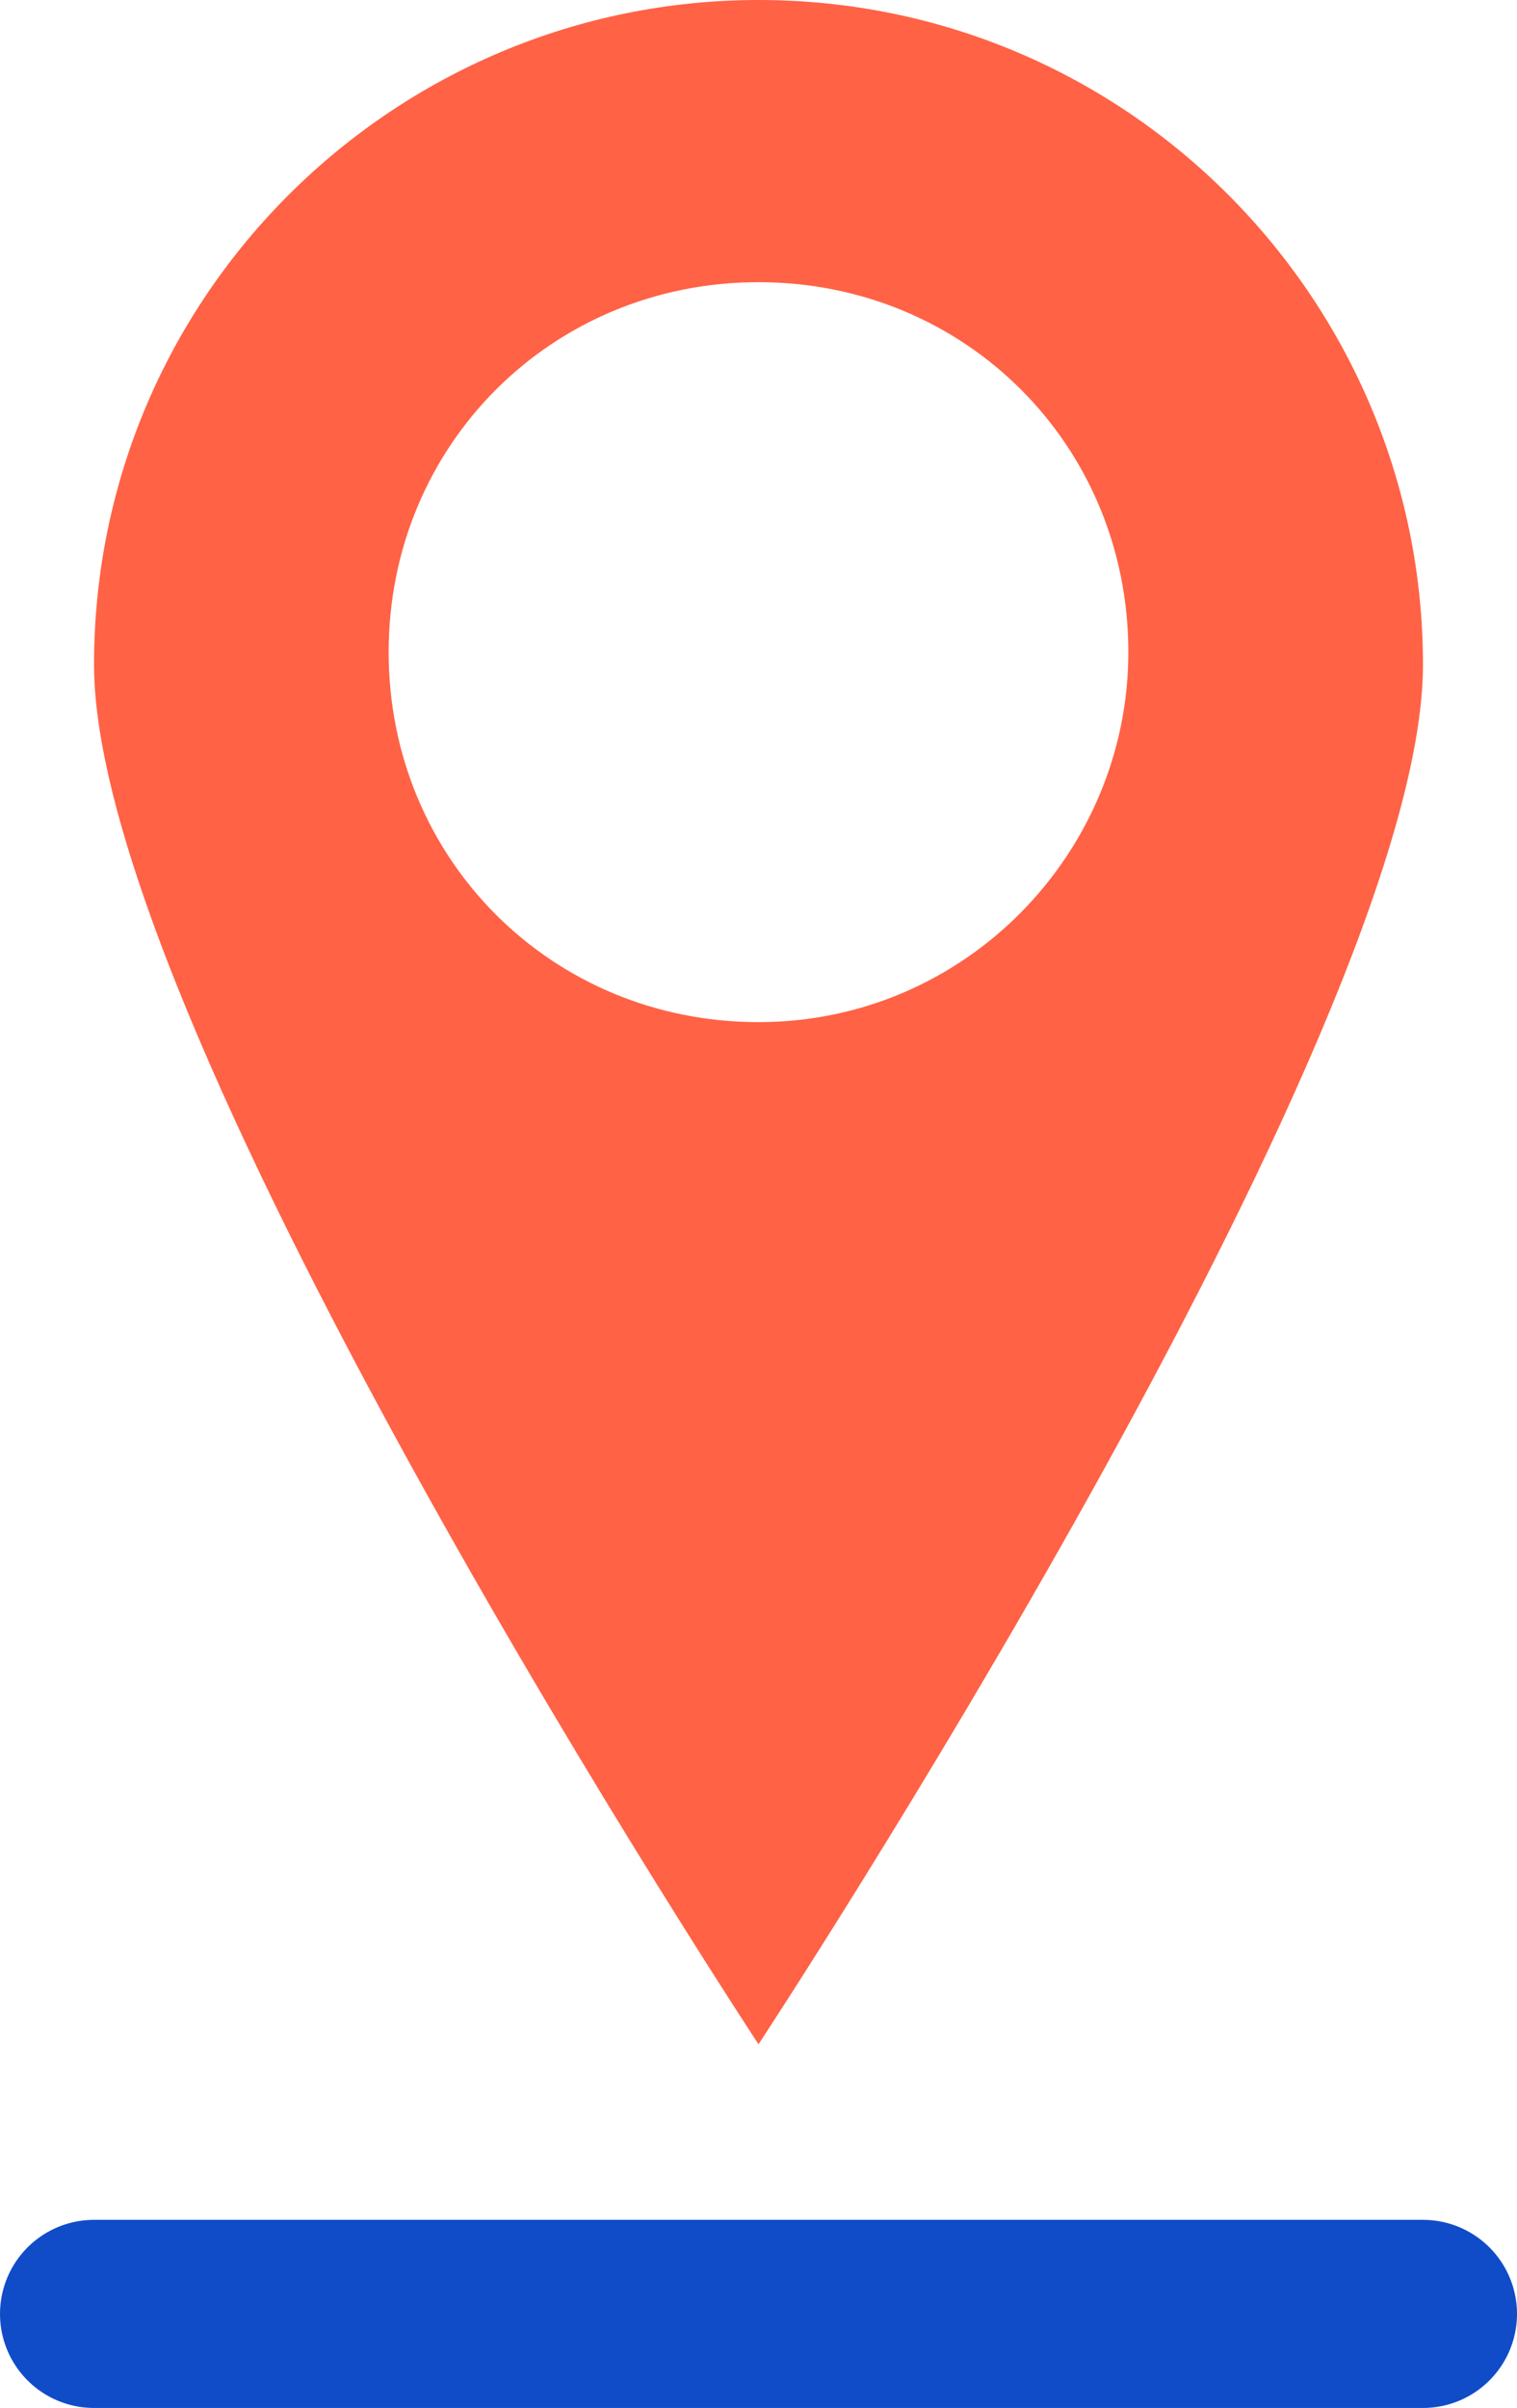 <?xml version="1.0" encoding="UTF-8"?> <!-- Generator: Adobe Illustrator 26.1.0, SVG Export Plug-In . SVG Version: 6.00 Build 0) --> <svg xmlns="http://www.w3.org/2000/svg" xmlns:xlink="http://www.w3.org/1999/xlink" id="Слой_1" x="0px" y="0px" viewBox="0 0 24.2 38.4" style="enable-background:new 0 0 24.2 38.4;" xml:space="preserve"> <style type="text/css"> .st0{fill:#FF6245;} .st1{fill:#FF6245;stroke:#104CC8;stroke-width:3;stroke-linecap:round;stroke-miterlimit:10;} </style> <g id="Слой_2_00000169531278313134767390000007309128409300387741_"> <g id="Слой_1-2"> <path class="st0" d="M12.1,0C6.3,0,1.5,4.7,1.5,10.6c0,0,0,0,0,0c0,5.9,10.6,22,10.6,22s10.6-16.1,10.6-22C22.7,4.8,18,0,12.1,0z M12.1,16.3c-3.3,0-5.9-2.6-5.9-5.9s2.6-5.9,5.9-5.9S18,7.1,18,10.4c0,0,0,0,0,0C18,13.6,15.4,16.3,12.1,16.3z"></path> <line class="st1" x1="1.5" y1="36.9" x2="22.7" y2="36.9"></line> </g> </g> </svg> 